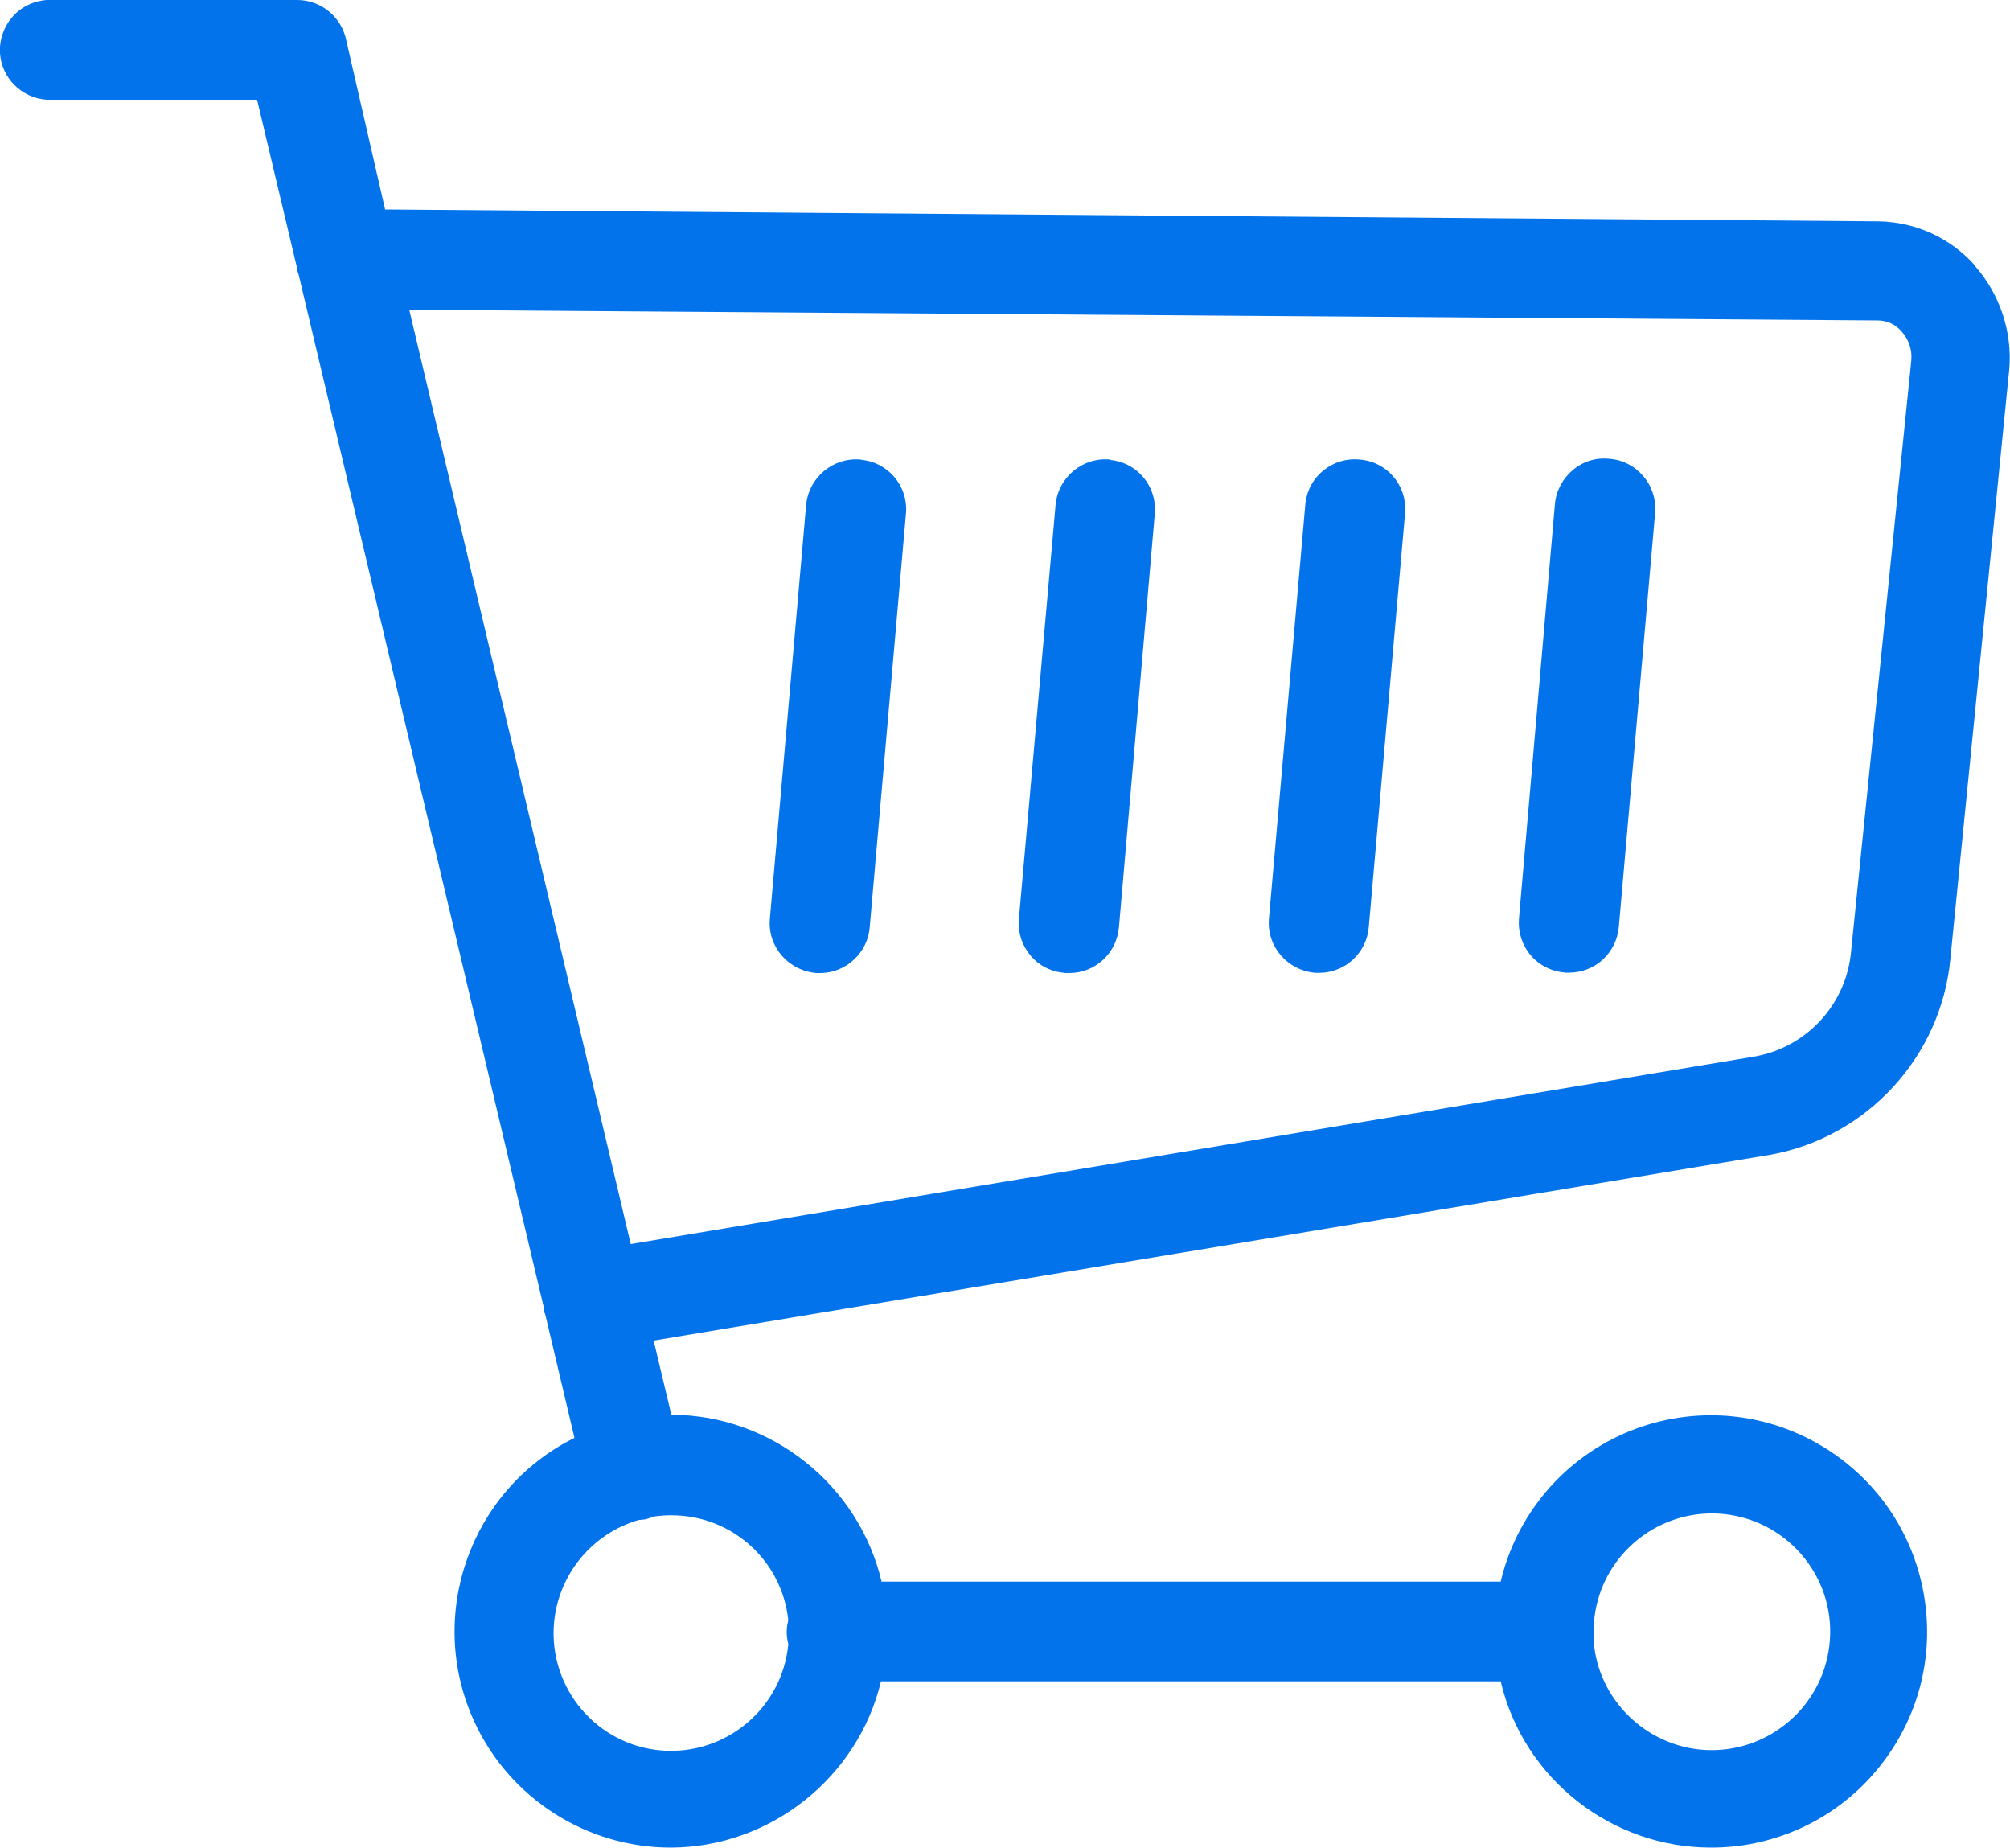 <?xml version="1.0" encoding="UTF-8"?>
<svg id="Layer_2" data-name="Layer 2" xmlns="http://www.w3.org/2000/svg" viewBox="0 0 100 91.9">
  <defs>
    <style>
      .cls-1 {
        fill: #0273eb;
      }
    </style>
  </defs>
  <g id="Layer_1-2" data-name="Layer 1">
    <g id="Layer_2-2" data-name="Layer 2">
      <g id="Title">
        <g id="uuid-ddfbd062-a4b4-4e26-807b-b5e194054ee0" data-name="Layer 2-2">
          <g id="icons">
            <g>
              <path class="cls-1" d="M42.83,22.86c-1.36-.13-2.57.86-2.72,2.22l-1.81,20.64c-.11,1.37.92,2.57,2.33,2.68h.18c1.28,0,2.37-1.02,2.46-2.29l1.81-20.65c.07-1.33-.92-2.47-2.24-2.59Z"/>
              <path class="cls-1" d="M55.25,22.86h0c-1.36-.14-2.58.85-2.73,2.21l-1.83,20.66c-.05.66.15,1.29.58,1.8s1.02.81,1.75.87h.17c1.31,0,2.37-.99,2.48-2.29l1.79-20.64c.07-1.32-.9-2.46-2.21-2.59Z"/>
              <path class="cls-1" d="M67.65,22.86c-.66-.07-1.3.13-1.81.54-.48.39-.8.94-.89,1.59l-1.82,20.72c-.11,1.36.91,2.57,2.33,2.68h.2c1.29-.02,2.34-1.01,2.44-2.29l1.81-20.65c.07-1.34-.92-2.48-2.25-2.59Z"/>
              <path class="cls-1" d="M80.05,22.82c-.65-.07-1.31.14-1.8.56-.51.43-.83,1.03-.89,1.69l-1.79,20.63c-.05.66.15,1.3.58,1.81s1.03.81,1.74.87h.17c1.31,0,2.37-.99,2.48-2.29l1.81-20.64c.08-1.36-.95-2.54-2.3-2.63Z"/>
            </g>
            <path class="cls-1" d="M98.26,13.21c-1.21-1.37-2.96-2.17-4.79-2.2l-74.31-.59-1.94-8.44c-.24-1.15-1.26-1.98-2.43-1.98H2.31c-.66.05-1.27.35-1.7.85C.18,1.35-.04,1.99,0,2.65c.08,1.23,1.08,2.23,2.33,2.31h10.46l1.96,8.25c.02.17.06.34.11.46l12.19,51.34c0,.1,0,.23.08.38l1.45,6.13c-5.19,2.58-7.42,8.85-4.97,14.14,1.75,3.79,5.58,6.24,9.76,6.24h.01c4.95-.02,9.3-3.48,10.45-8.27h30.83c1.16,4.91,5.57,8.27,10.46,8.27.72,0,1.45-.07,2.18-.22,2.81-.58,5.23-2.23,6.81-4.63,1.58-2.4,2.12-5.27,1.54-8.08-1.2-5.81-6.9-9.55-12.71-8.35-4.1.85-7.32,3.99-8.28,8.05h-30.8c-1.14-4.82-5.49-8.29-10.46-8.3l-.88-3.69,55.6-9.25c4.78-.88,8.44-4.87,8.91-9.7l2.93-29.33c.17-1.88-.46-3.77-1.72-5.19ZM39.22,81.77c-.29,3.18-3.1,5.55-6.3,5.3-3.22-.26-5.62-3.09-5.36-6.31.2-2.42,1.89-4.49,4.23-5.16h.05s.28-.03.28-.03c.12-.03.25-.08.36-.13.3-.05.61-.07.92-.07,3.01,0,5.5,2.24,5.82,5.22-.05.19-.08.38-.08.59,0,.2.03.39.08.59ZM31.38,61.88L20.36,15.41l73.06.53c.45,0,.88.19,1.18.54.36.39.54.92.49,1.45l-2.99,29.33c-.21,2.65-2.18,4.82-4.79,5.29l-55.93,9.33ZM79.3,81.19c.02-.15.02-.3,0-.46.23-3.22,3.04-5.65,6.26-5.44,1.57.11,3,.82,4.04,2,1.03,1.18,1.55,2.7,1.44,4.27-.22,3.24-3.03,5.69-6.27,5.48-2.92-.2-5.28-2.55-5.48-5.41.02-.17.02-.34,0-.43Z"/>
          </g>
        </g>
      </g>
    </g>
  </g>
</svg>